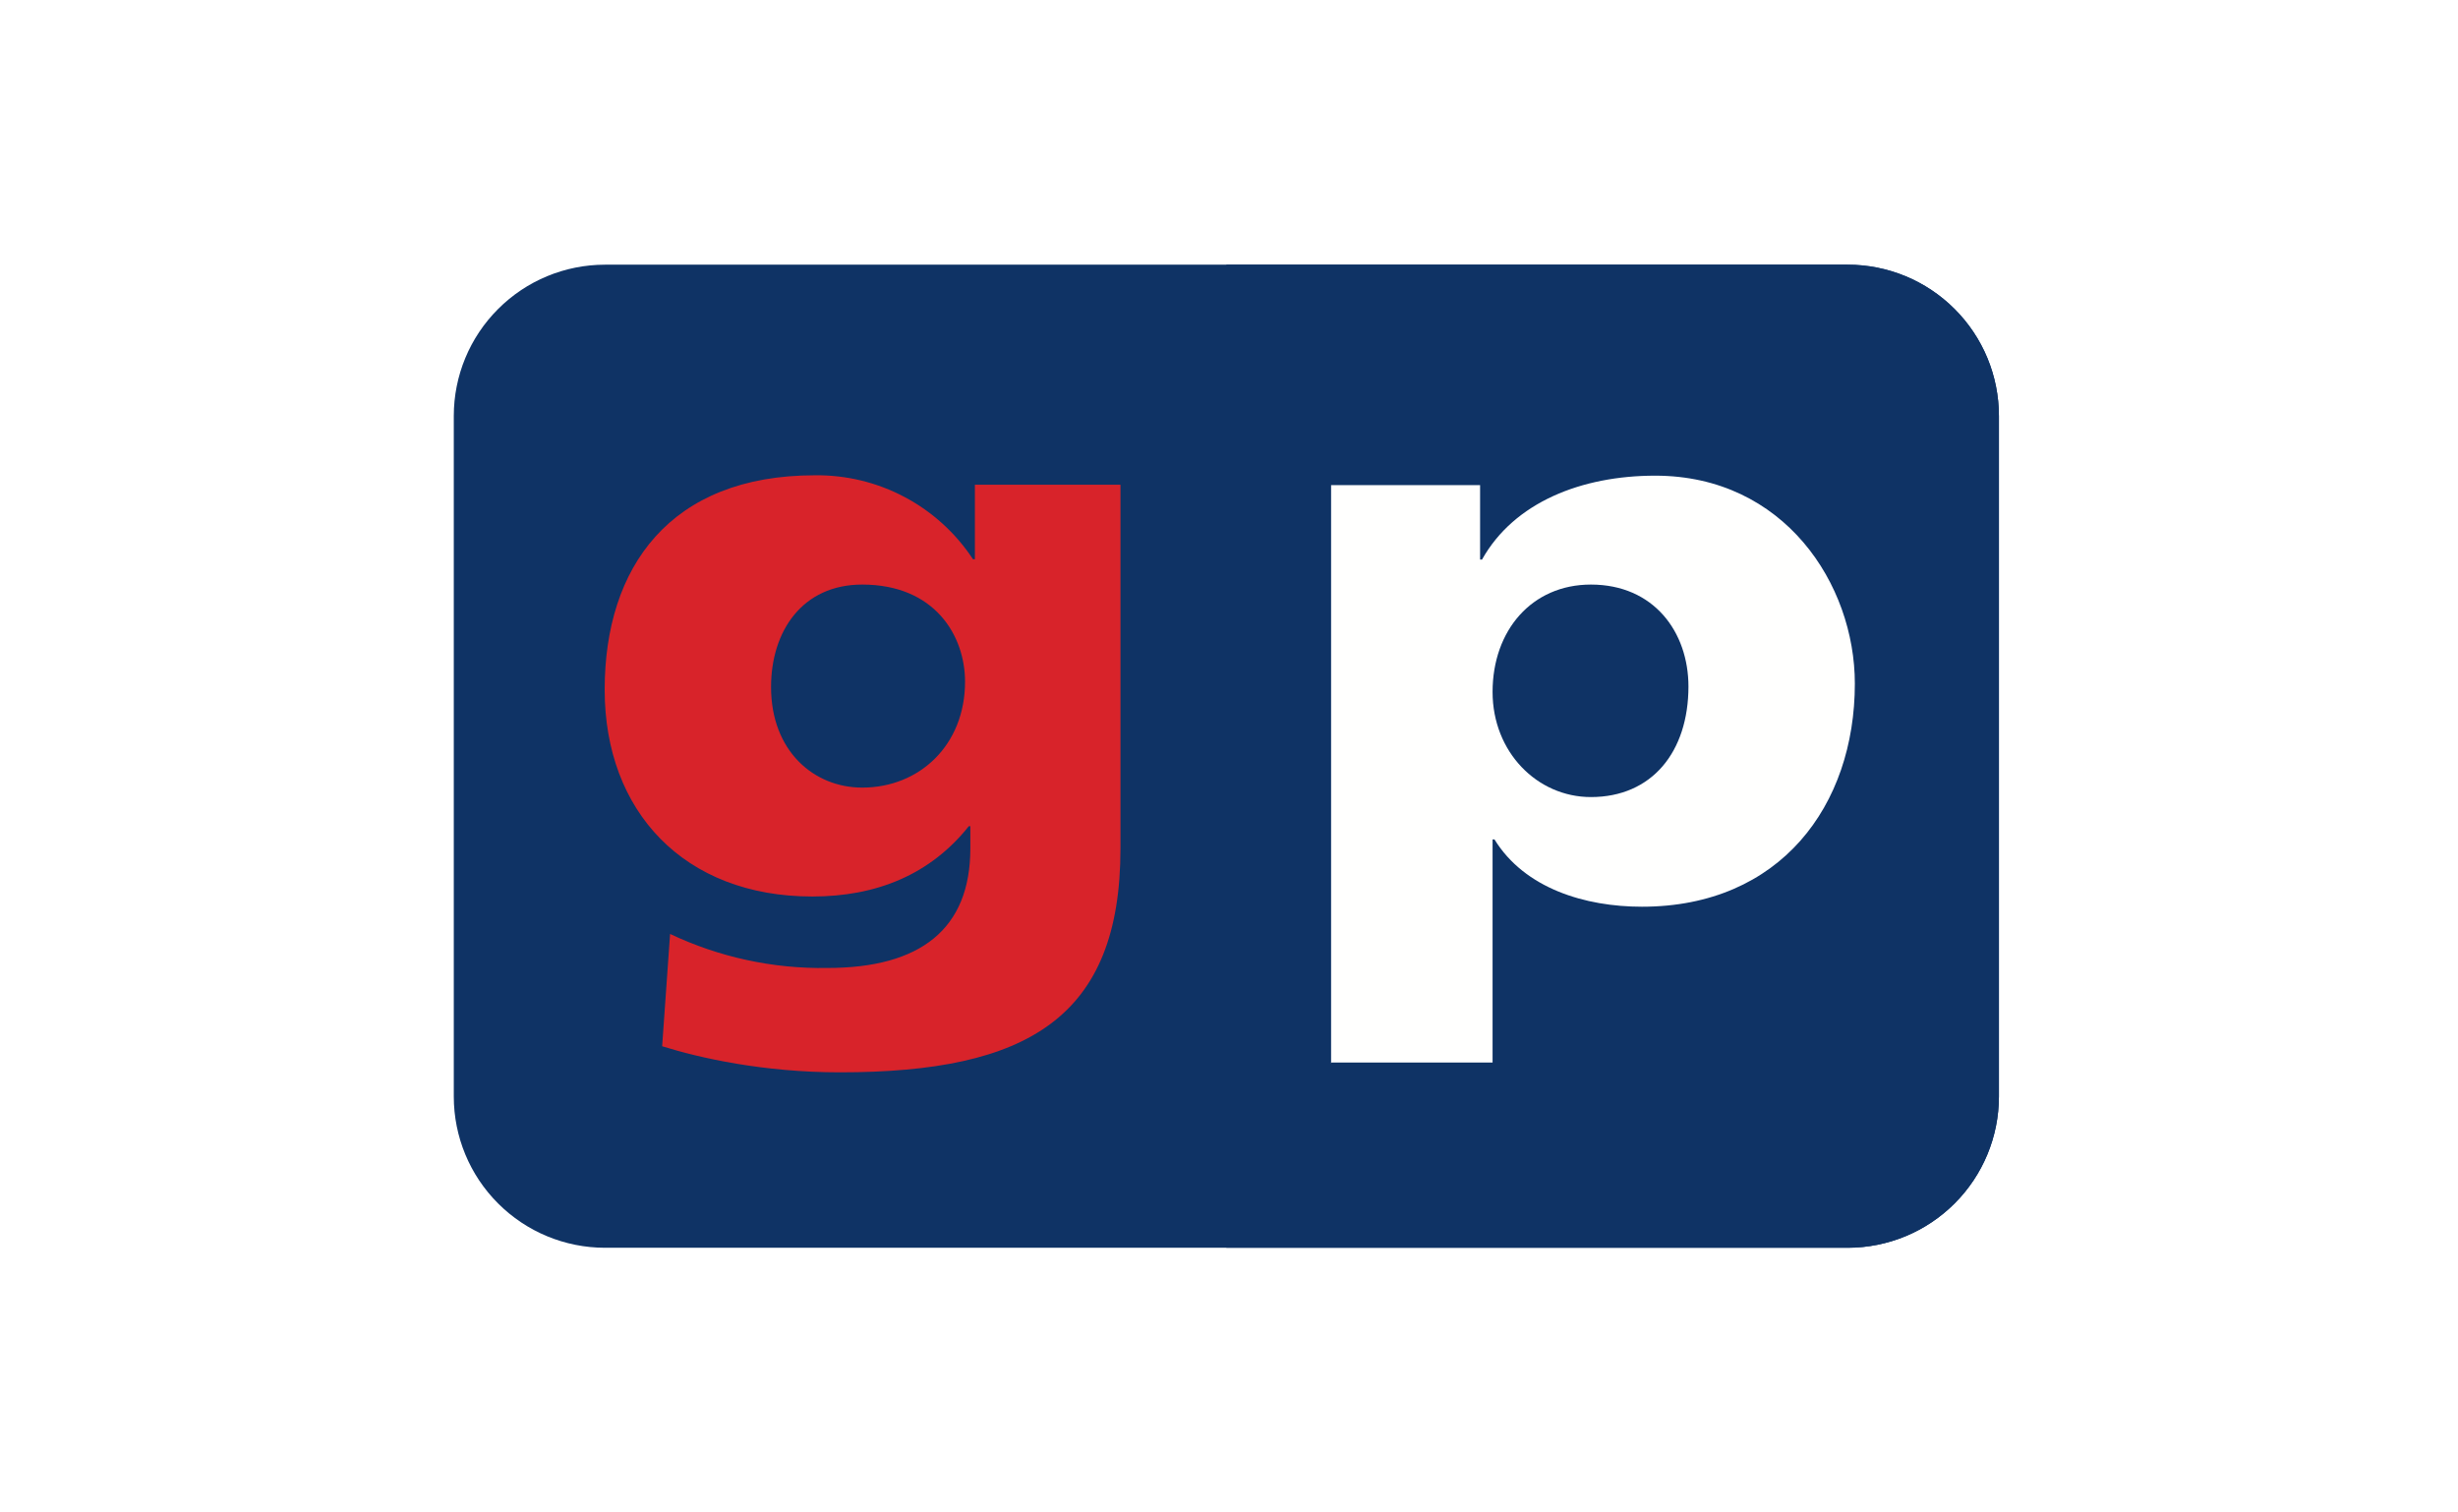 <svg width="65" height="40" viewBox="0 0 65 40" fill="none" xmlns="http://www.w3.org/2000/svg">
<rect width="65" height="40" fill="white"/>
<path d="M12 11C12 9.939 12.421 8.922 13.172 8.172C13.922 7.421 14.939 7 16 7H48.86C49.921 7 50.938 7.421 51.688 8.172C52.439 8.922 52.86 9.939 52.86 11V29C52.86 30.061 52.439 31.078 51.688 31.828C50.938 32.579 49.921 33 48.86 33H16C14.939 33 13.922 32.579 13.172 31.828C12.421 31.078 12 30.061 12 29V11Z" fill="white"/>
<path d="M48.86 9H16C15.47 9 14.961 9.211 14.586 9.586C14.211 9.961 14 10.47 14 11V29C14 29.53 14.211 30.039 14.586 30.414C14.961 30.789 15.47 31 16 31H48.86C49.39 31 49.899 30.789 50.274 30.414C50.649 30.039 50.86 29.53 50.86 29V11C50.86 10.47 50.649 9.961 50.274 9.586C49.899 9.211 49.39 9 48.86 9ZM16 7C14.939 7 13.922 7.421 13.172 8.172C12.421 8.922 12 9.939 12 11V29C12 30.061 12.421 31.078 13.172 31.828C13.922 32.579 14.939 33 16 33H48.86C49.921 33 50.938 32.579 51.688 31.828C52.439 31.078 52.86 30.061 52.86 29V11C52.86 9.939 52.439 8.922 51.688 8.172C50.938 7.421 49.921 7 48.86 7H16Z" fill="#0F3365"/>
<path d="M32.43 7H48.86C49.921 7 50.938 7.421 51.688 8.172C52.439 8.922 52.86 9.939 52.86 11V29C52.86 30.061 52.439 31.078 51.688 31.828C50.938 32.579 49.921 33 48.86 33H32.43V7Z" fill="#0F3365"/>
<path d="M35.21 28.1H39.47V22.2H39.52C40.32 23.5 41.92 23.98 43.42 23.98C47.08 23.98 49.05 21.3 49.05 18.08C49.05 15.45 47.18 12.58 43.77 12.58C41.83 12.58 40.04 13.28 39.19 14.8H39.14V12.83H35.2V28.12L35.21 28.1ZM44.65 18.15C44.65 19.89 43.68 21.08 42.07 21.08C40.65 21.08 39.47 19.89 39.47 18.3C39.47 16.67 40.51 15.46 42.07 15.46C43.73 15.46 44.65 16.71 44.65 18.16V18.15Z" fill="#FFFFFE"/>
<path d="M29.64 12.82H25.78V14.79H25.73C25.275 14.099 24.654 13.534 23.924 13.146C23.193 12.758 22.377 12.56 21.55 12.57C17.72 12.57 15.99 15 15.99 18.24C15.99 21.46 18.09 23.71 21.48 23.71C23.18 23.71 24.6 23.13 25.62 21.85H25.66V22.44C25.66 24.57 24.34 25.6 21.88 25.6C20.443 25.624 19.019 25.316 17.72 24.7L17.51 27.67C18.5 27.98 20.18 28.36 22.21 28.36C27.18 28.36 29.63 26.91 29.63 22.44V12.82H29.64ZM20.39 18.17C20.39 16.69 21.22 15.46 22.8 15.46C24.72 15.46 25.52 16.81 25.52 18.03C25.52 19.7 24.32 20.83 22.8 20.83C21.53 20.83 20.39 19.87 20.39 18.17Z" fill="#D8232A"/>
</svg>
